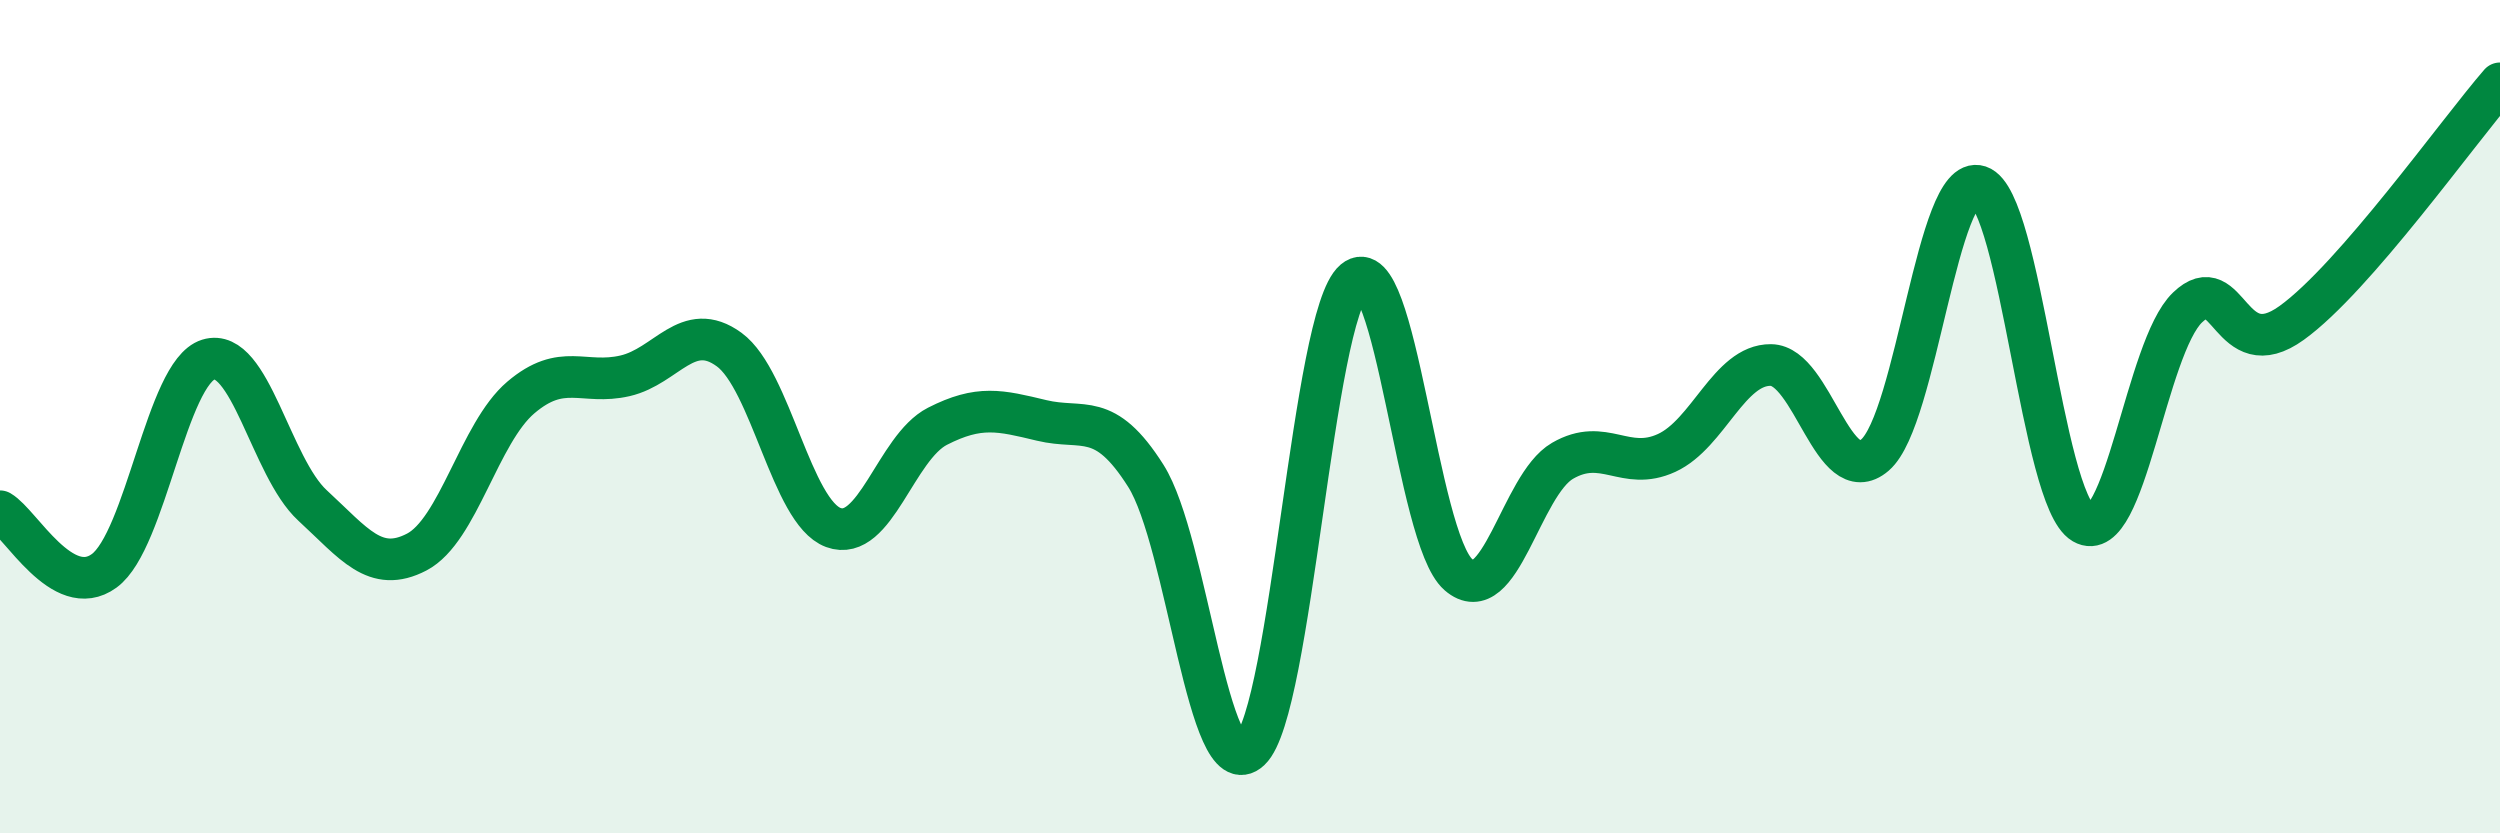
    <svg width="60" height="20" viewBox="0 0 60 20" xmlns="http://www.w3.org/2000/svg">
      <path
        d="M 0,12.27 C 0.5,12.56 1.5,14.43 2.5,13.7 C 3.5,12.97 4,8.94 5,8.63 C 6,8.32 6.5,11.21 7.5,12.13 C 8.5,13.05 9,13.77 10,13.25 C 11,12.73 11.5,10.39 12.5,9.54 C 13.5,8.69 14,9.25 15,9.02 C 16,8.79 16.5,7.66 17.5,8.39 C 18.5,9.12 19,12.29 20,12.66 C 21,13.03 21.5,10.74 22.5,10.23 C 23.5,9.72 24,9.85 25,10.09 C 26,10.33 26.5,9.84 27.5,11.42 C 28.5,13 29,18.94 30,18 C 31,17.06 31.5,7.57 32.5,6.73 C 33.5,5.89 34,12.92 35,13.79 C 36,14.66 36.5,11.64 37.5,11.06 C 38.5,10.48 39,11.33 40,10.87 C 41,10.41 41.5,8.75 42.5,8.76 C 43.5,8.77 44,11.78 45,10.92 C 46,10.06 46.5,4.14 47.5,4.47 C 48.5,4.8 49,11.98 50,12.56 C 51,13.14 51.5,8.34 52.5,7.38 C 53.5,6.42 53.5,8.83 55,7.75 C 56.5,6.67 59,3.15 60,2L60 20L0 20Z"
        fill="#008740"
        opacity="0.1"
        stroke-linecap="round"
        stroke-linejoin="round"
      />
      <path
        d="M 0,12.27 C 0.5,12.56 1.5,14.43 2.5,13.7 C 3.5,12.97 4,8.94 5,8.63 C 6,8.32 6.5,11.21 7.5,12.13 C 8.5,13.05 9,13.77 10,13.25 C 11,12.73 11.5,10.39 12.5,9.54 C 13.5,8.69 14,9.25 15,9.02 C 16,8.79 16.5,7.66 17.5,8.39 C 18.5,9.12 19,12.29 20,12.66 C 21,13.03 21.5,10.74 22.5,10.23 C 23.5,9.72 24,9.85 25,10.09 C 26,10.33 26.5,9.84 27.5,11.42 C 28.5,13 29,18.94 30,18 C 31,17.06 31.5,7.57 32.5,6.73 C 33.5,5.89 34,12.92 35,13.79 C 36,14.66 36.5,11.64 37.5,11.06 C 38.5,10.48 39,11.33 40,10.87 C 41,10.41 41.5,8.75 42.5,8.76 C 43.5,8.77 44,11.78 45,10.92 C 46,10.06 46.5,4.14 47.5,4.47 C 48.5,4.8 49,11.98 50,12.56 C 51,13.14 51.5,8.34 52.5,7.38 C 53.5,6.42 53.5,8.83 55,7.75 C 56.5,6.67 59,3.15 60,2"
        stroke="#008740"
        stroke-width="1"
        fill="none"
        stroke-linecap="round"
        stroke-linejoin="round"
      />
    </svg>
  